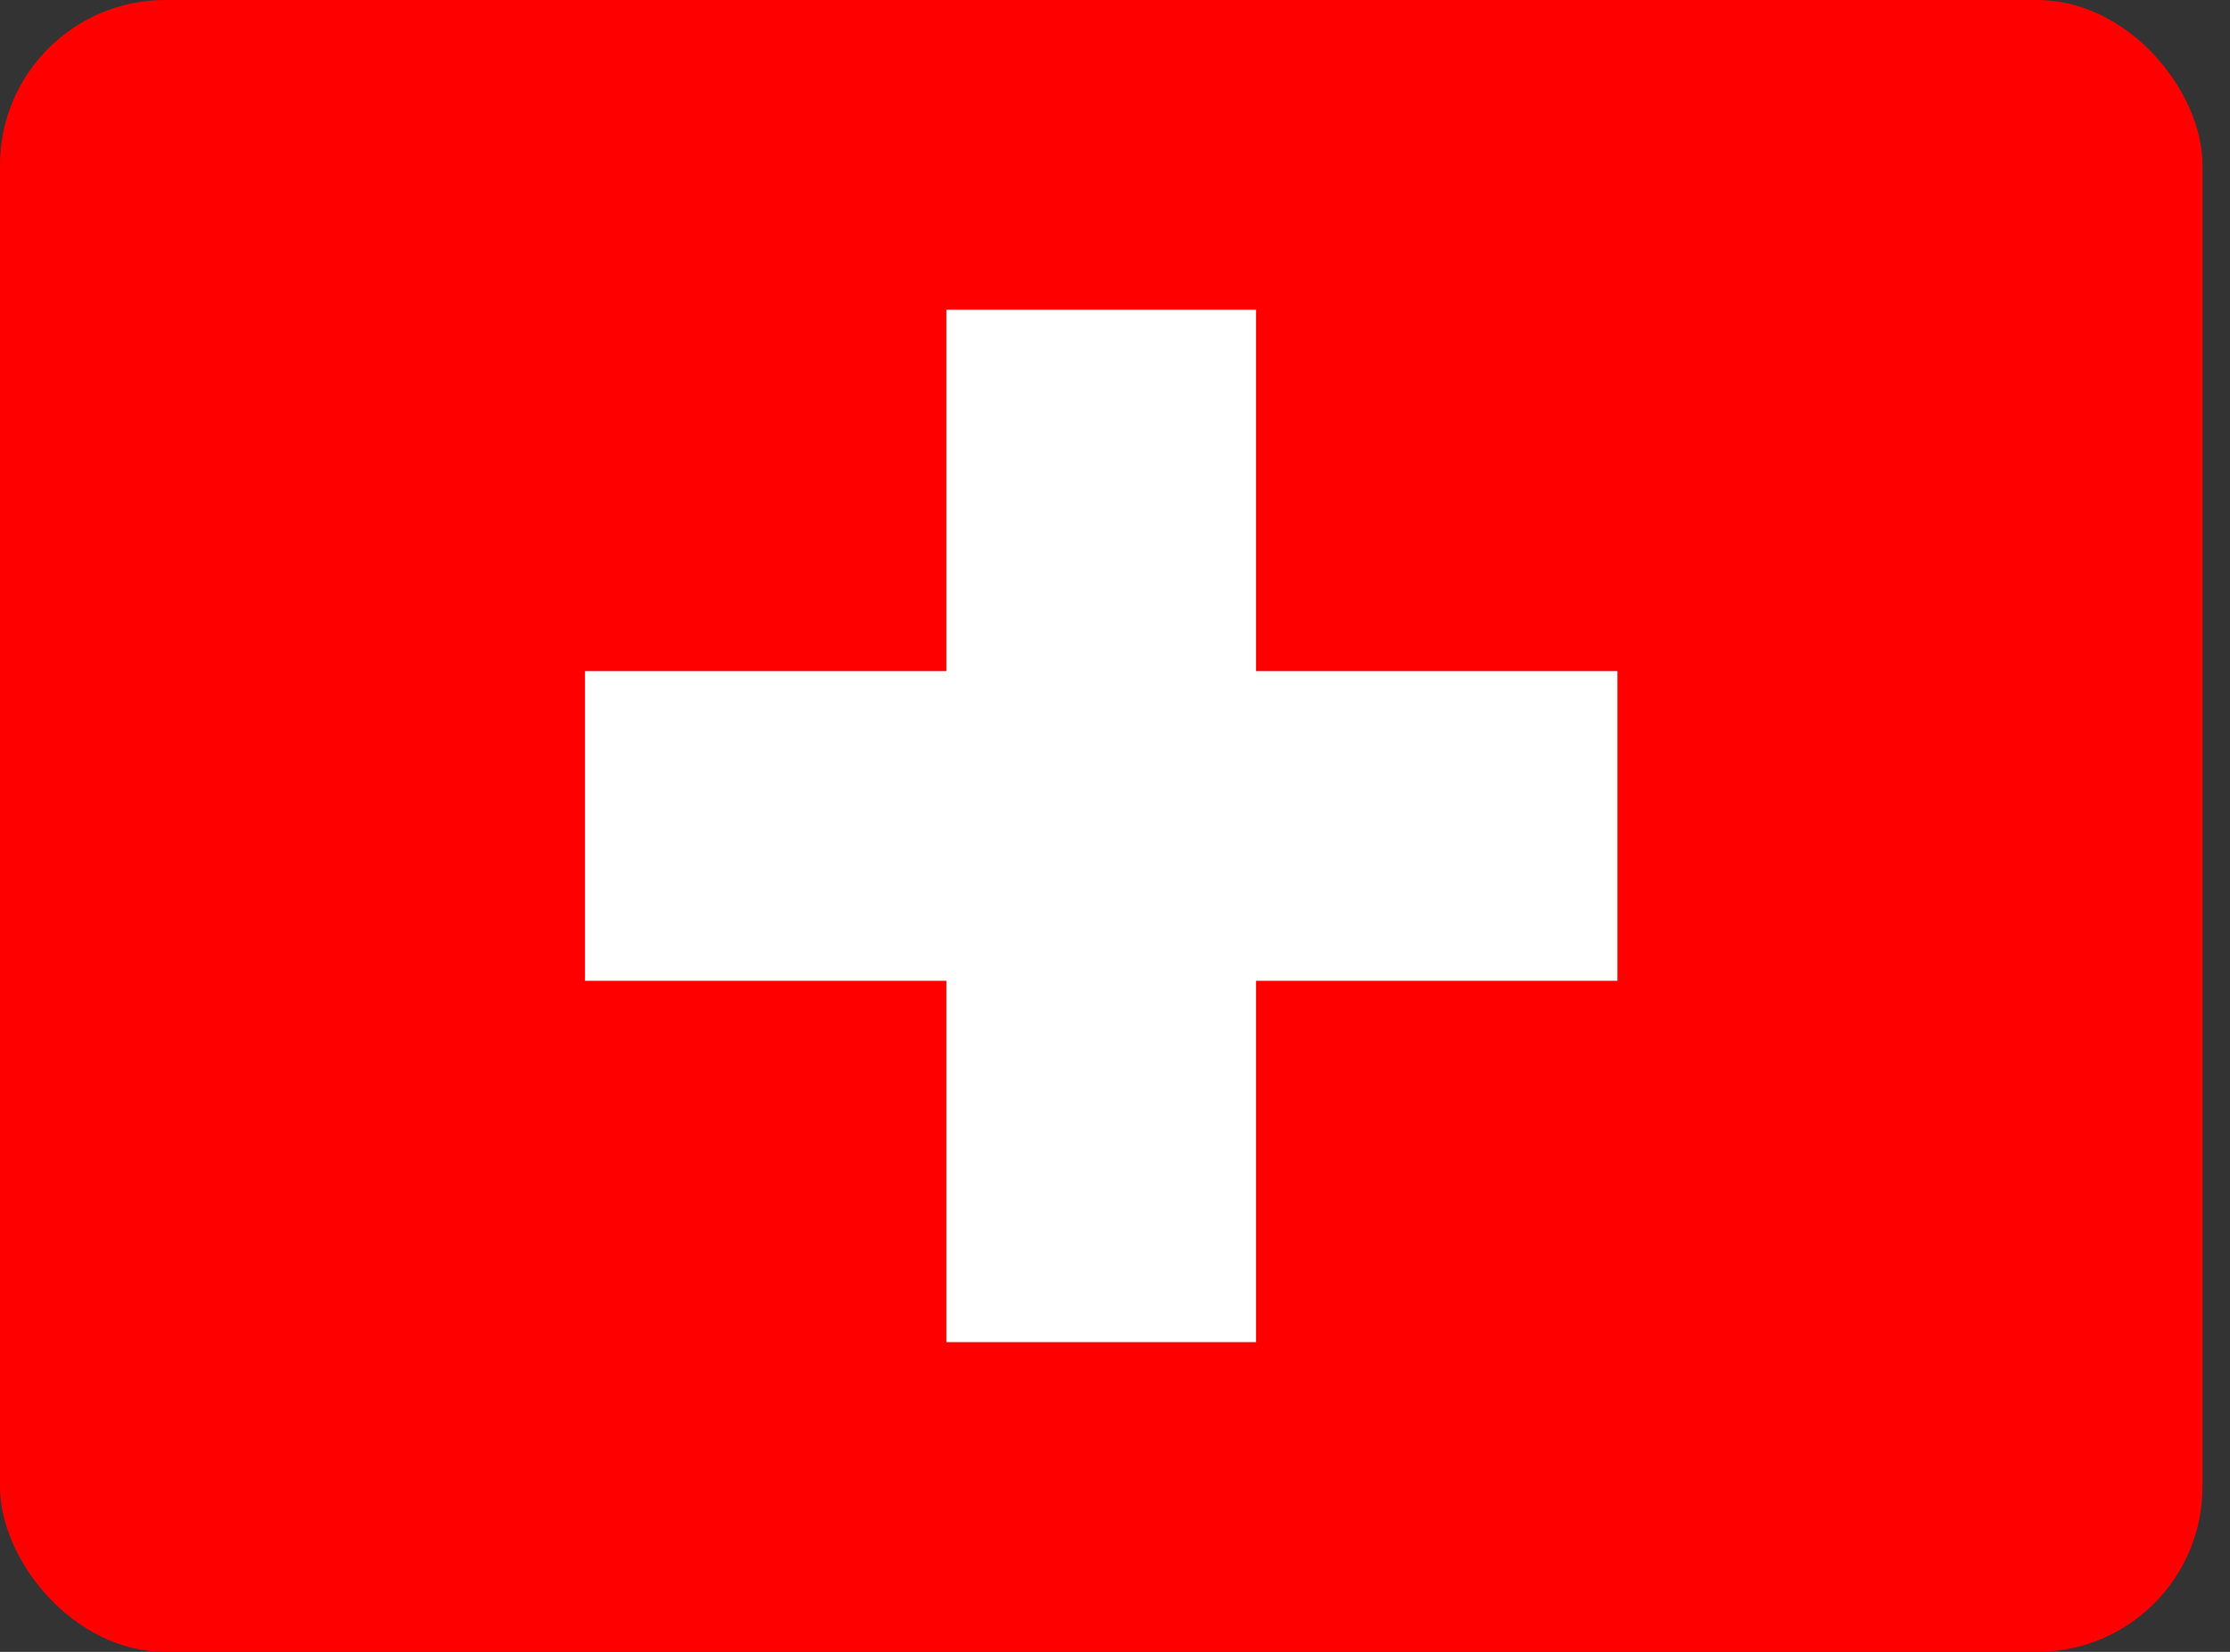 <svg width="27" height="20" viewBox="0 0 27 20" fill="none" xmlns="http://www.w3.org/2000/svg">
<rect x="0" y="0" width="27" height="20" fill="#333333" stroke="none"/>
<g clip-path="url(#clip0_15_2718)">
<path fill-rule="evenodd" clip-rule="evenodd" d="M0 0H26.667V20H0V0Z" fill="#FF0000"/>
<path fill-rule="evenodd" clip-rule="evenodd" d="M7.083 8.125H19.583V11.875H7.083V8.125Z" fill="white"/>
<path fill-rule="evenodd" clip-rule="evenodd" d="M11.458 3.75H15.208V16.25H11.458V3.75Z" fill="white"/>
</g>
<defs>
<clipPath id="clip0_15_2718">
<rect width="26.667" height="20" rx="2" fill="white"/>
</clipPath>
</defs>
</svg>

